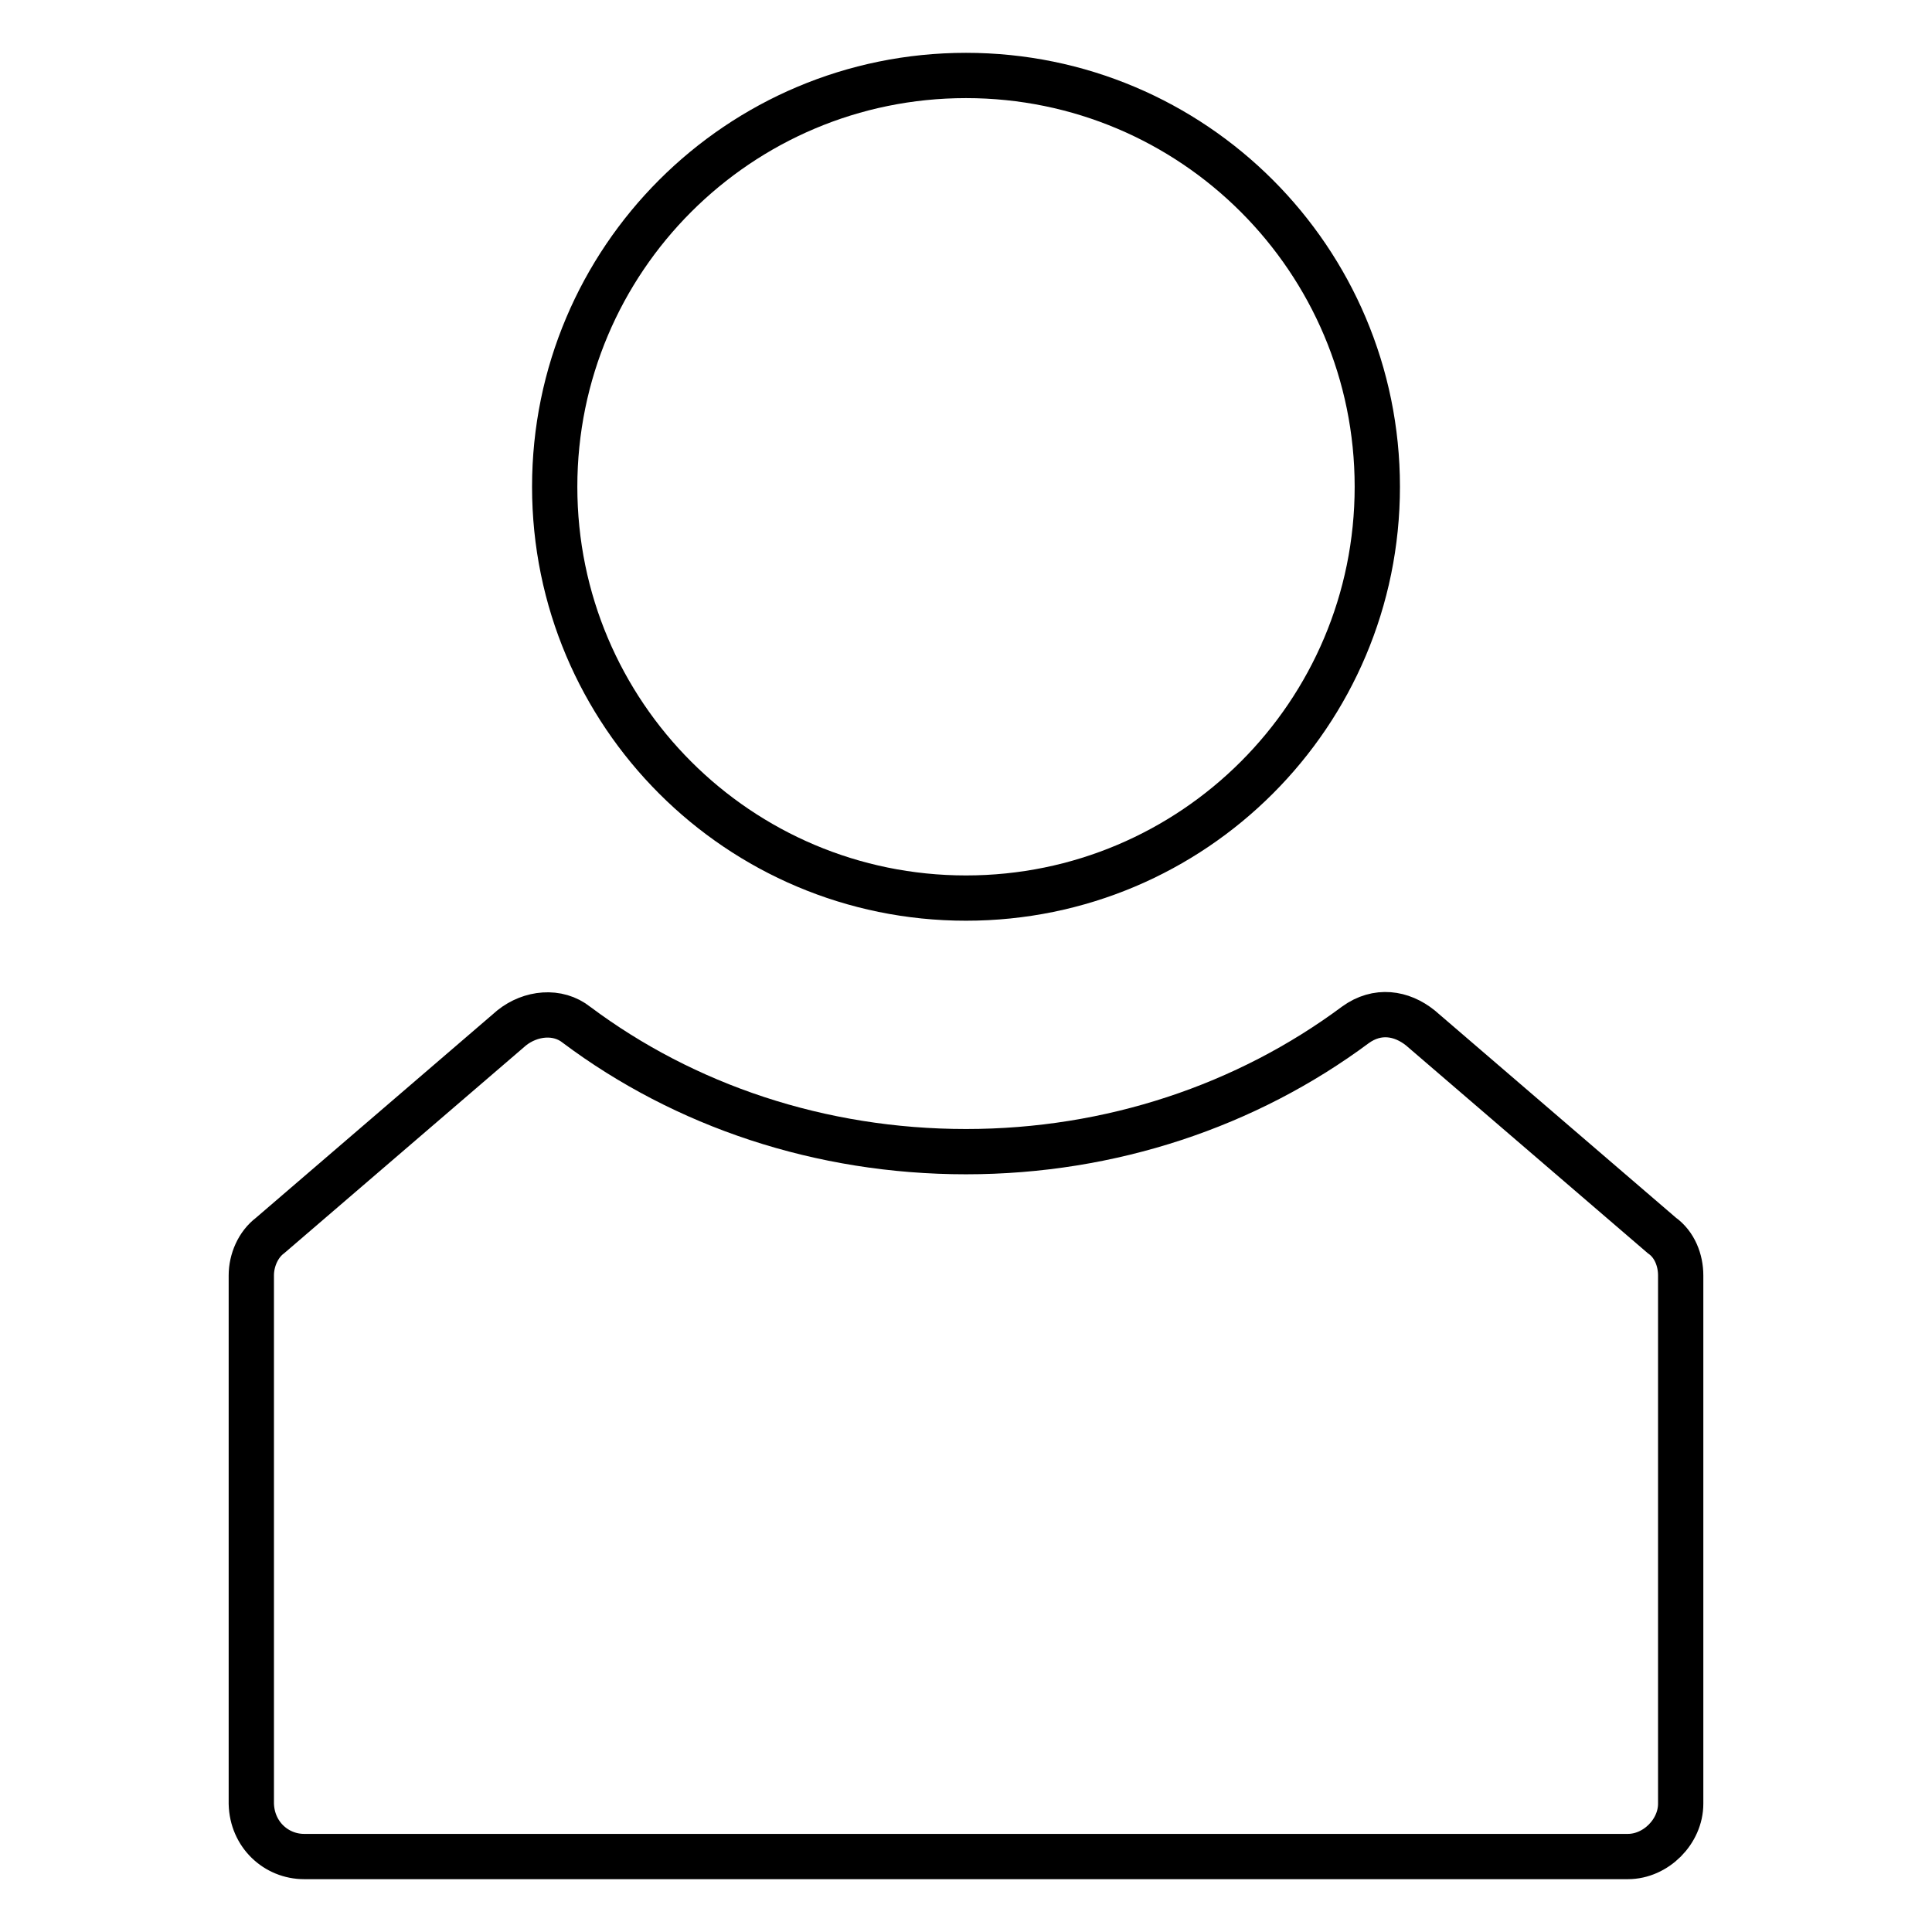 <?xml version="1.0" encoding="utf-8"?>
<!-- Svg Vector Icons : http://www.onlinewebfonts.com/icon -->
<!DOCTYPE svg PUBLIC "-//W3C//DTD SVG 1.1//EN" "http://www.w3.org/Graphics/SVG/1.1/DTD/svg11.dtd">
<svg version="1.1" xmlns="http://www.w3.org/2000/svg" xmlns:xlink="http://www.w3.org/1999/xlink" x="0px" y="0px" viewBox="0 0 256 256" enable-background="new 0 0 256 256" xml:space="preserve">
<g><g><path stroke-width="6" fill-opacity="0" stroke="#000000"  d="M73.5,64.5c0,30.1,24.4,54.5,54.5,54.5c30.1,0,54.5-24.4,54.5-54.5S158.1,10,128,10C97.9,10,73.5,34.4,73.5,64.5L73.5,64.5z"/><path stroke-width="6" fill-opacity="0" stroke="#000000"  d="M40.3,246H128h87.7c3.7,0,7-3.3,7-7V169c0-2-0.8-4.1-2.5-5.3l-32-27.5c-2.5-2-5.7-2.5-8.6-0.4c-14.4,10.7-32.4,16.8-51.6,16.8c-19.3,0-37.3-6.1-51.6-16.8c-2.5-2-6.1-1.6-8.6,0.4l-32,27.5c-1.6,1.2-2.5,3.3-2.5,5.3V239C33.4,243.1,36.6,246,40.3,246z"/></g></g>
</svg>